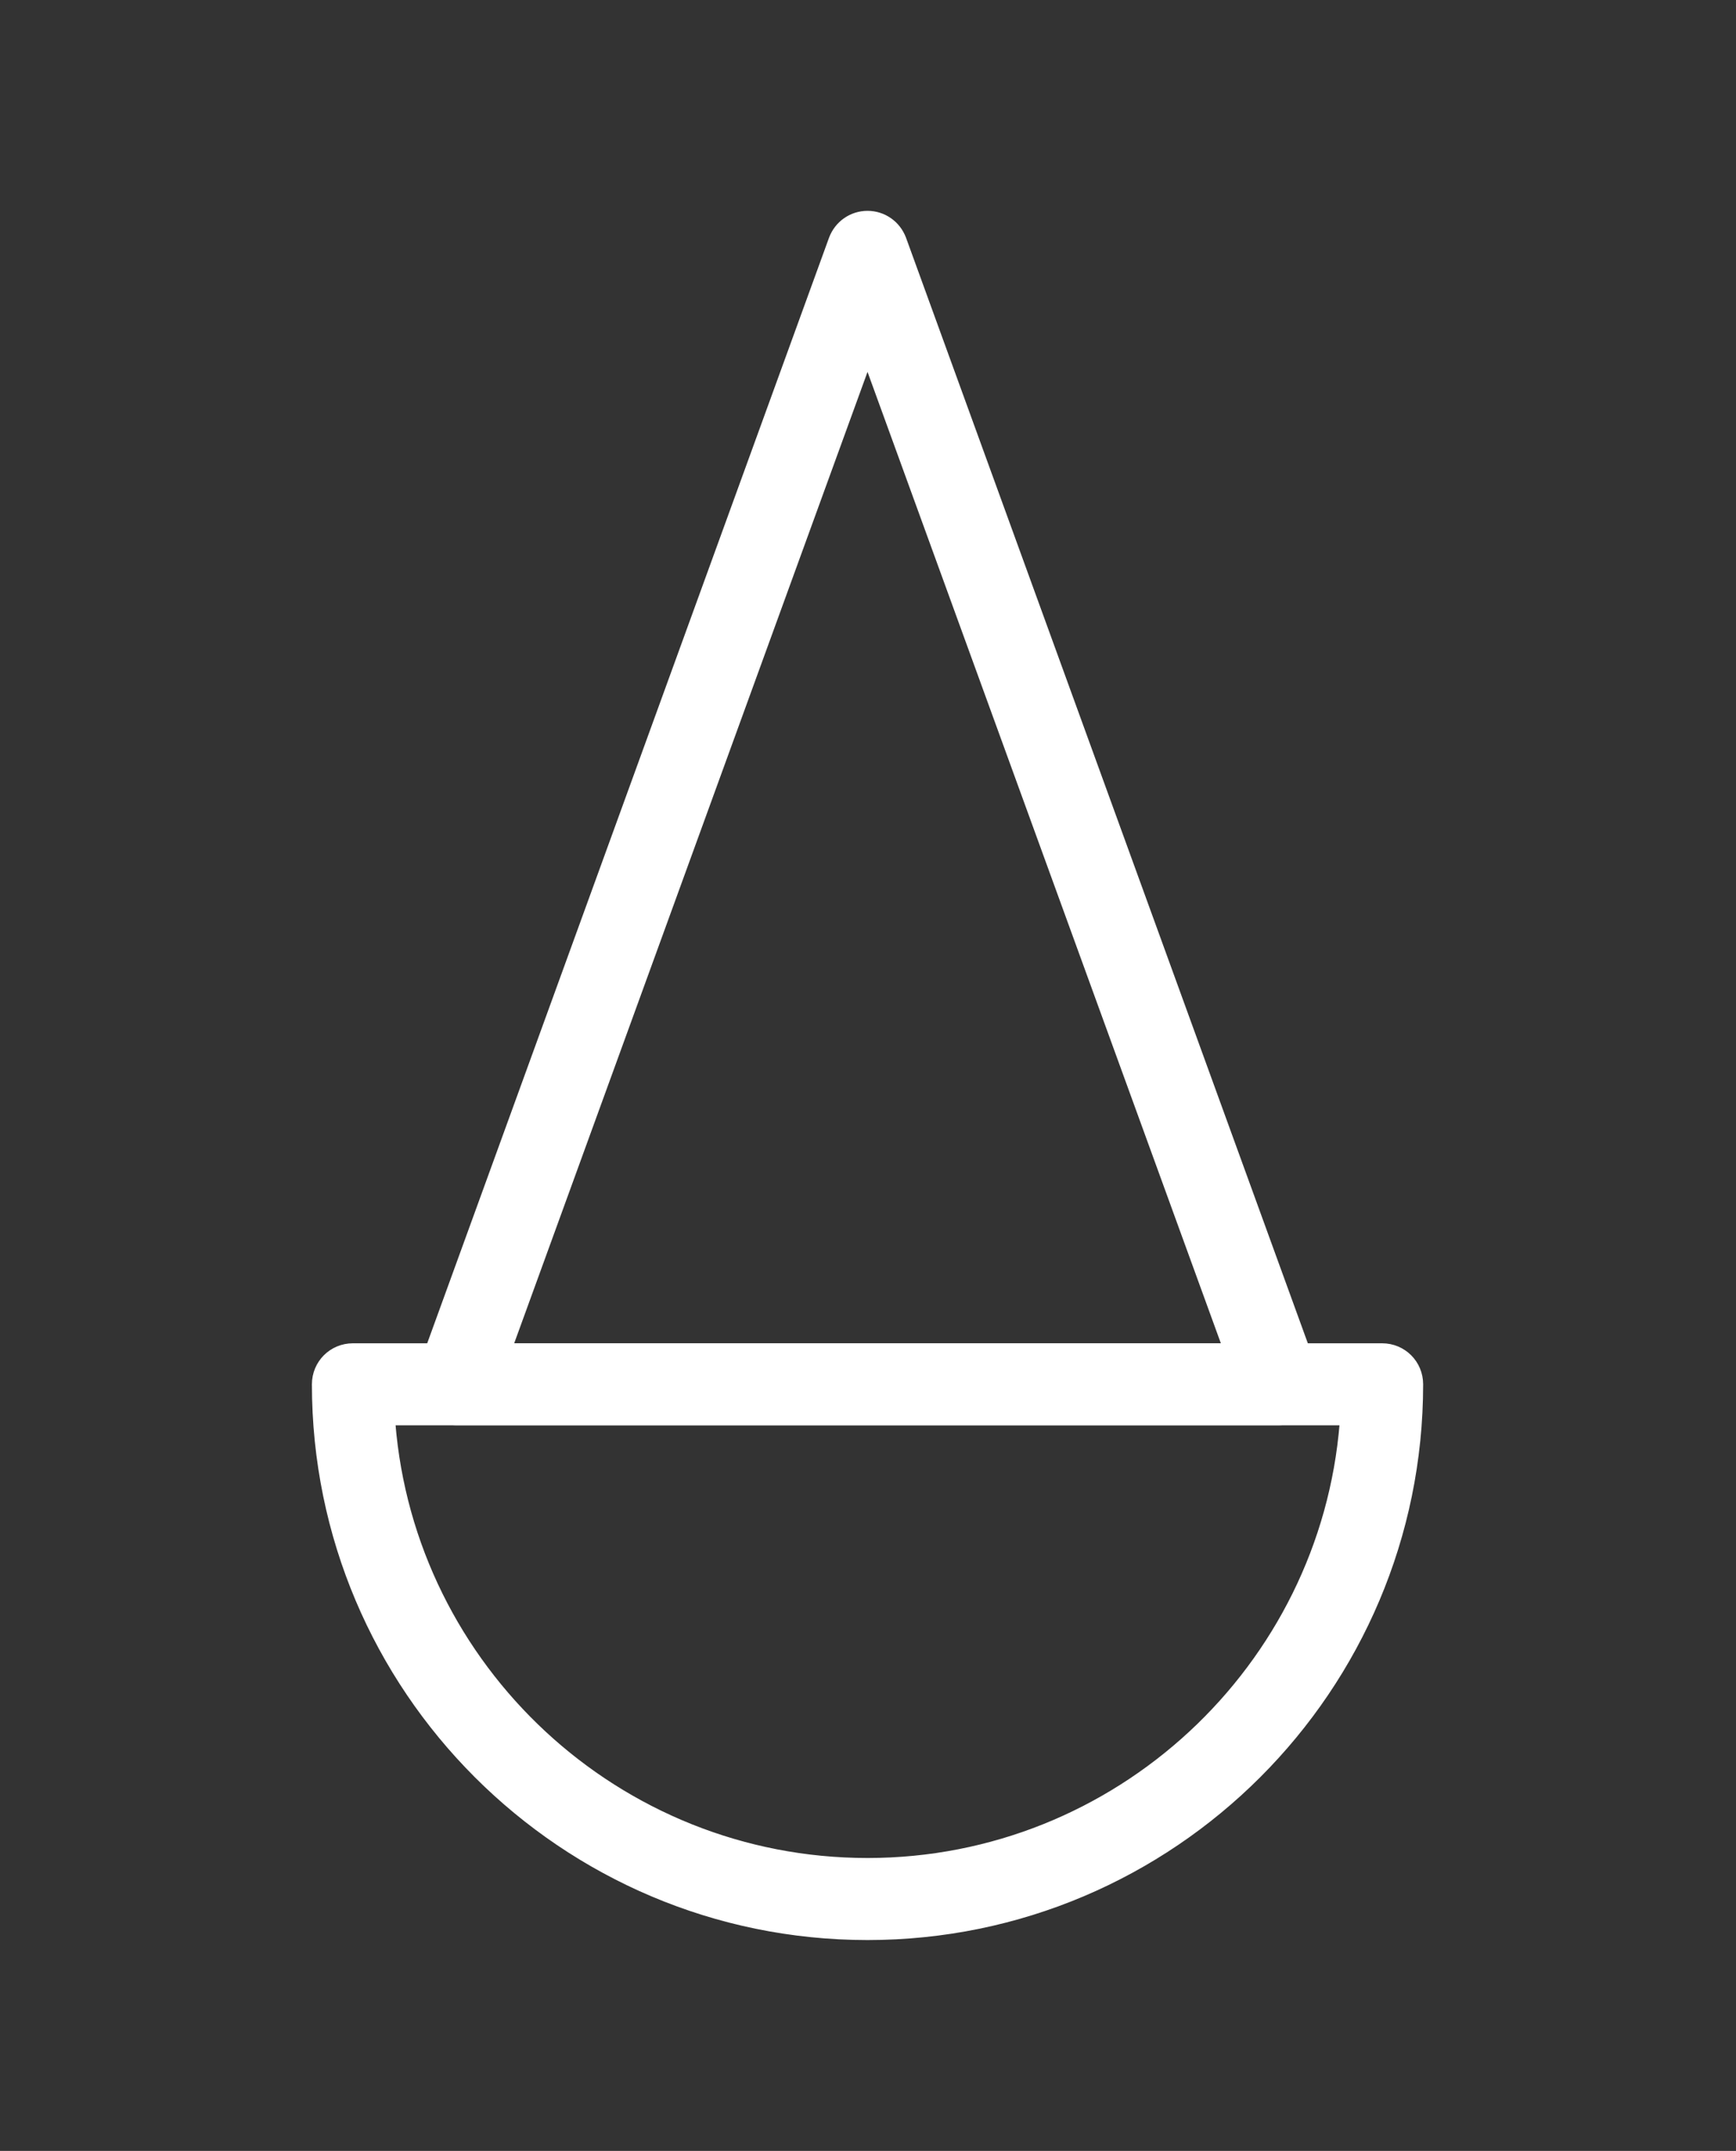<?xml version="1.0" encoding="utf-8"?>
<!-- Generator: Adobe Illustrator 18.0.0, SVG Export Plug-In . SVG Version: 6.00 Build 0)  -->
<!DOCTYPE svg PUBLIC "-//W3C//DTD SVG 1.1//EN" "http://www.w3.org/Graphics/SVG/1.1/DTD/svg11.dtd">
<svg version="1.1" id="layer_1" xmlns="http://www.w3.org/2000/svg" xmlns:xlink="http://www.w3.org/1999/xlink" x="0px" y="0px"
	 viewBox="0 0 364 450.9" enable-background="new 0 0 364 450.9" xml:space="preserve">
<rect x="0" y="0" width="364" height="450.9" fill="#333333" stroke="none"/>
<g>
	<path fill="#FFFFFF" stroke="#FFFFFF" stroke-miterlimit="10" d="M181.9,406.2c-64,0-116-52-116-116c0-4.5,3.6-8.1,8.1-8.1h215.8
		c4.5,0,8.1,3.6,8.1,8.1C297.9,354.2,245.9,406.2,181.9,406.2z M82.4,298.3c4.1,51.3,47.2,91.7,99.5,91.7
		c52.3,0,95.4-40.5,99.5-91.7H82.4z"/>
</g>
<g>
	<path fill="#FFFFFF" stroke="#FFFFFF" stroke-miterlimit="10" d="M268.2,298.3H95.6c-2.6,0-5.1-1.3-6.6-3.5c-1.5-2.2-1.9-4.9-1-7.4
		l86.3-237.4c1.2-3.2,4.2-5.3,7.6-5.3c3.4,0,6.4,2.1,7.6,5.3l86.3,237.4c0.9,2.5,0.5,5.2-1,7.4C273.3,297,270.9,298.3,268.2,298.3z
		 M107.1,282.1h149.6L181.9,76.5L107.1,282.1z"/>
</g>
</svg>
